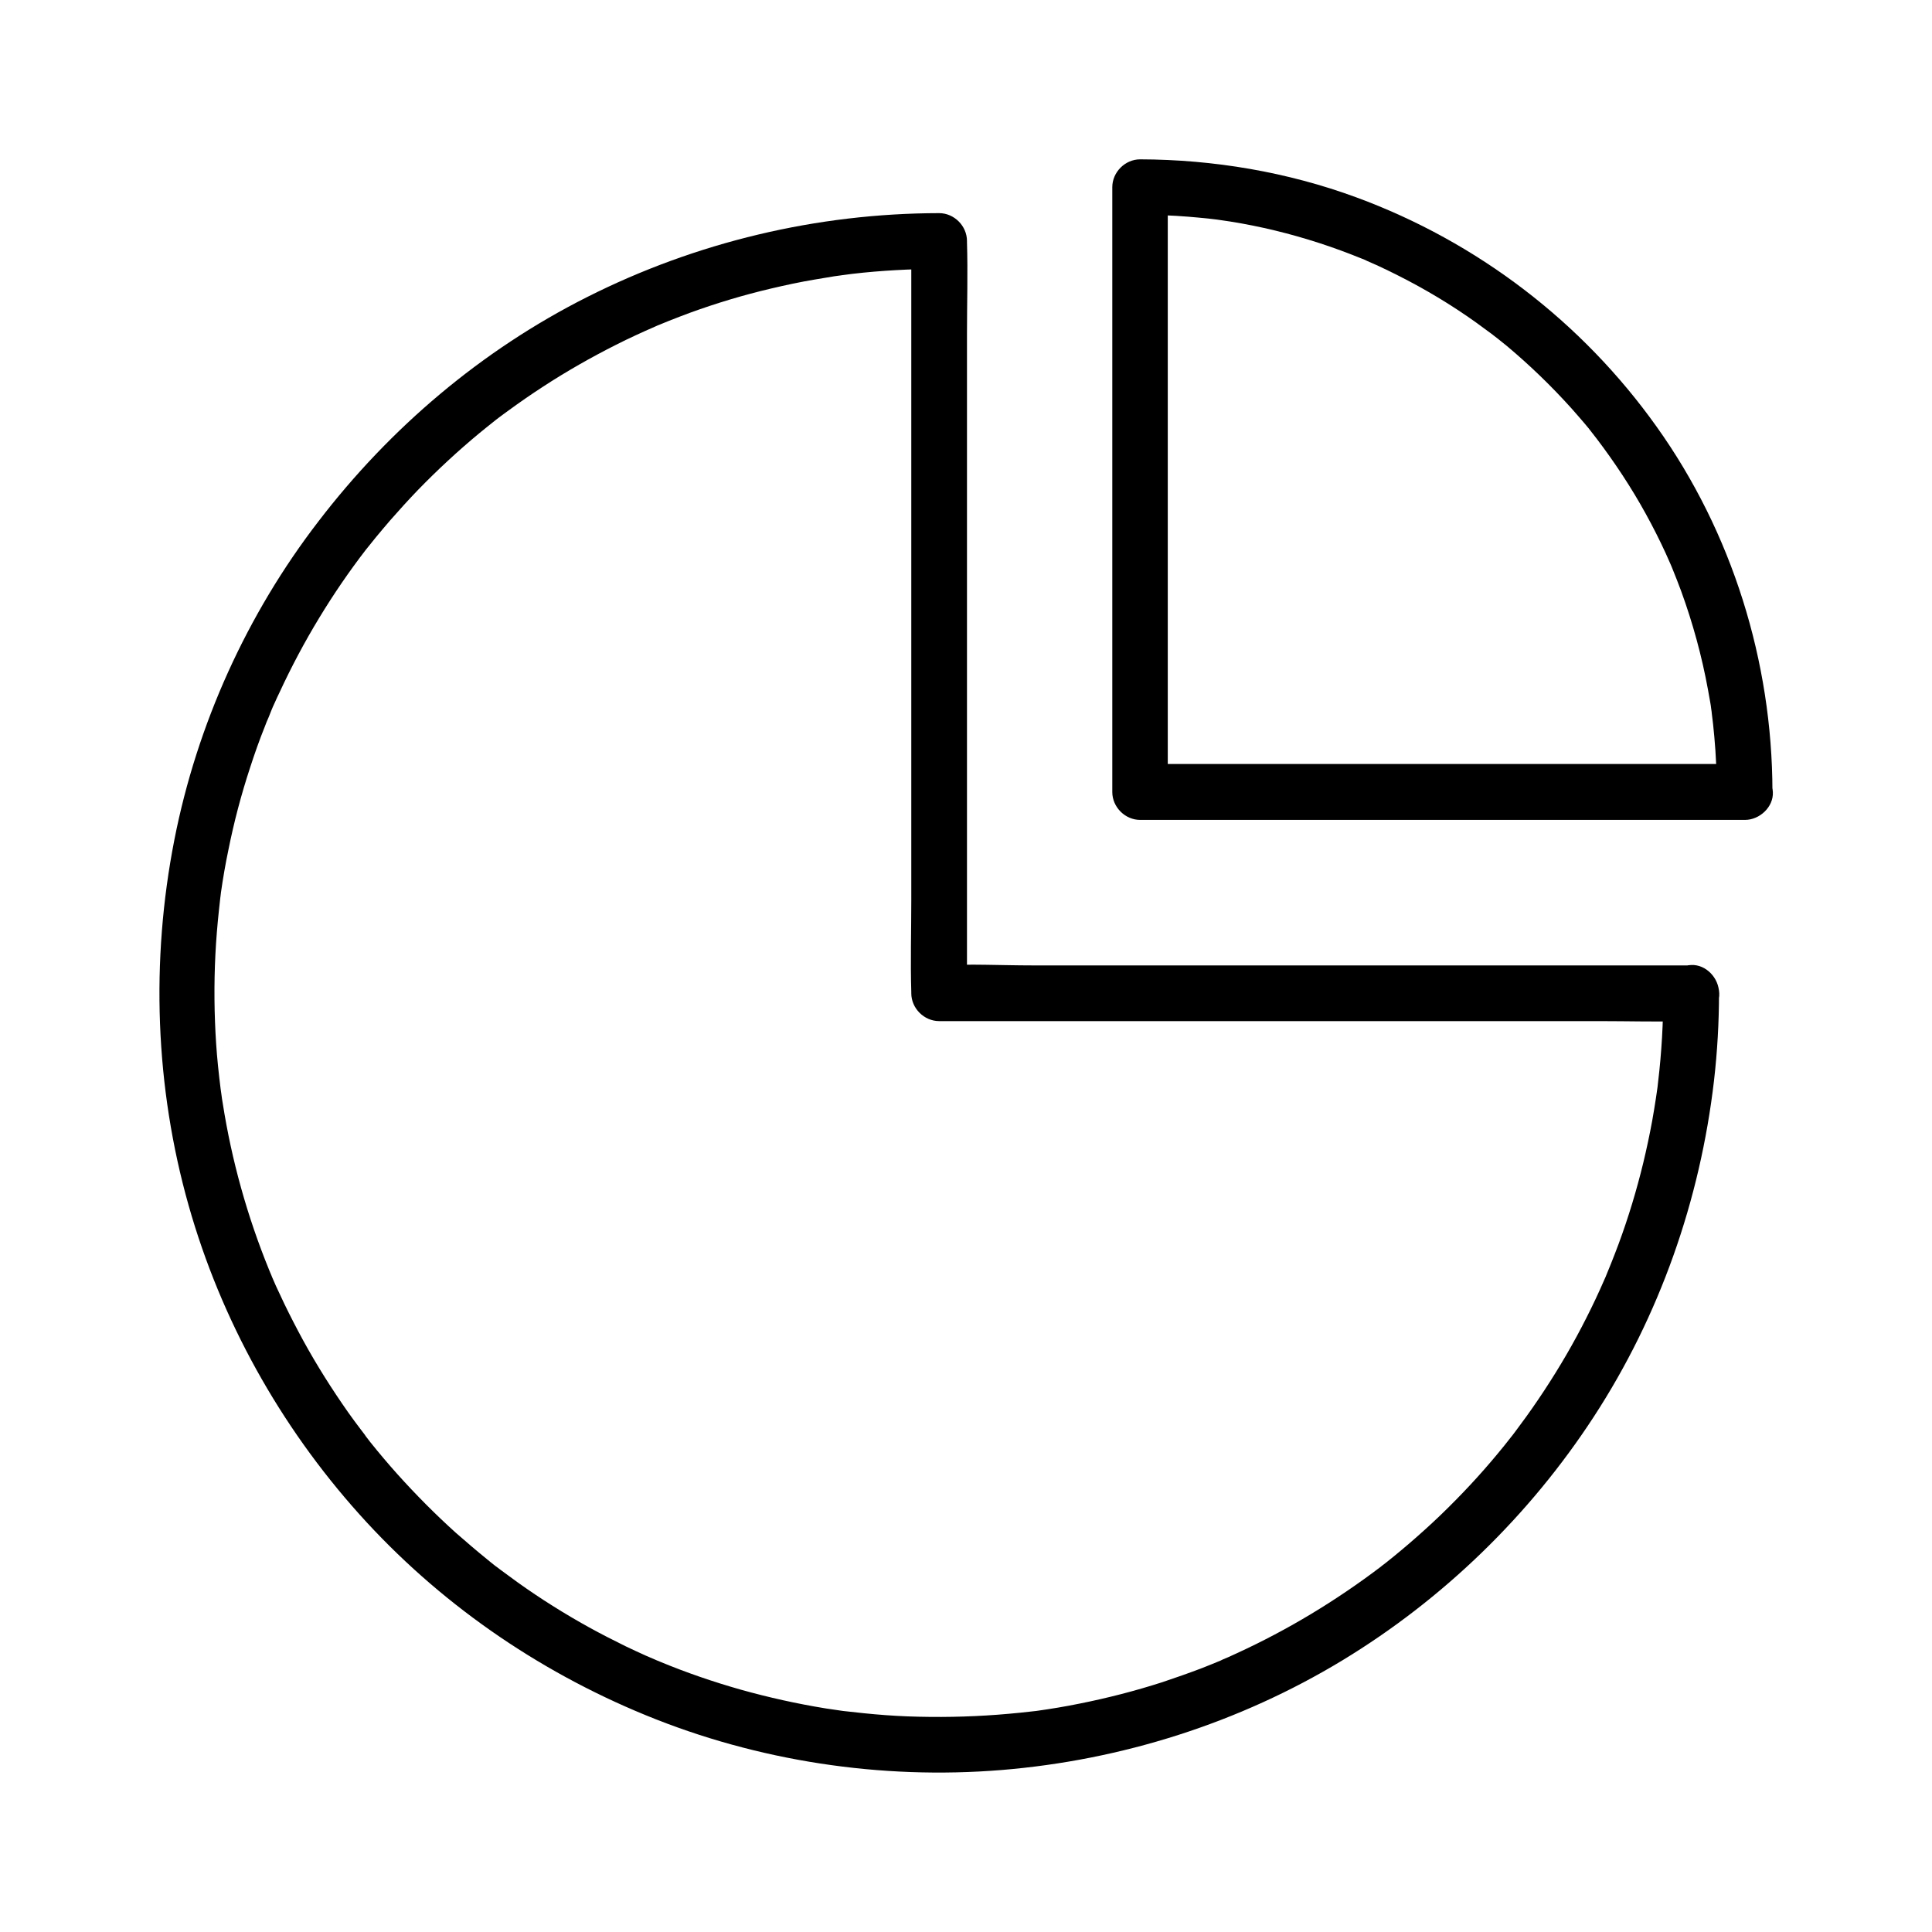 <?xml version="1.0" encoding="UTF-8"?>
<!-- Uploaded to: ICON Repo, www.svgrepo.com, Generator: ICON Repo Mixer Tools -->
<svg fill="#000000" width="800px" height="800px" version="1.1" viewBox="144 144 512 512" xmlns="http://www.w3.org/2000/svg">
 <g>
  <path d="m584.79 407.13c0 7.871-0.441 15.793-1.379 23.617-0.051 0.441-0.098 0.887-0.148 1.328-0.051 0.195-0.195 1.625-0.098 0.688 0.148-1.082-0.148 1.082-0.148 1.031-0.051 0.441-0.148 0.887-0.195 1.328-0.297 2.016-0.641 3.984-0.984 5.953-0.688 3.738-1.477 7.43-2.363 11.121-1.77 7.281-3.938 14.465-6.543 21.5-0.641 1.723-1.328 3.492-2.016 5.215-0.344 0.789-0.641 1.625-0.984 2.41-0.098 0.195-0.59 1.477-0.246 0.641 0.344-0.789-0.441 1.031-0.543 1.23-1.477 3.394-3.051 6.742-4.723 10.035-3.344 6.641-7.133 13.137-11.219 19.336-2.016 3.051-4.082 6.051-6.297 9.004-0.492 0.688-1.031 1.379-1.523 2.066-0.246 0.344-0.543 0.688-0.789 1.031 0.836-1.082 0.148-0.148-0.051 0.051-1.18 1.523-2.41 3.051-3.641 4.527-4.723 5.707-9.789 11.121-15.152 16.285-2.707 2.609-5.512 5.117-8.363 7.578-1.328 1.133-2.609 2.215-3.938 3.297-0.688 0.543-1.328 1.082-2.016 1.625-0.344 0.246-0.688 0.543-1.031 0.789-1.672 1.328 1.18-0.887-0.543 0.441-11.809 8.953-24.5 16.629-37.984 22.828-0.789 0.344-1.574 0.738-2.363 1.082-0.395 0.148-2.902 1.23-1.523 0.688-1.82 0.789-3.641 1.477-5.461 2.215-3.492 1.328-6.988 2.559-10.527 3.738-7.184 2.312-14.465 4.184-21.844 5.656-3.836 0.789-7.723 1.426-11.609 1.969-1.18 0.148 1.133-0.148-0.051 0-0.441 0.051-0.887 0.098-1.328 0.148-0.887 0.098-1.82 0.195-2.707 0.297-2.016 0.195-4.082 0.395-6.102 0.543-7.922 0.59-15.844 0.738-23.812 0.441-3.887-0.148-7.723-0.441-11.609-0.836-1.82-0.195-3.59-0.395-5.41-0.59-1.477-0.195-0.344-0.051-0.051 0-0.543-0.098-1.133-0.148-1.672-0.246-0.984-0.148-2.016-0.297-3-0.441-7.578-1.23-15.105-2.902-22.484-4.969-7.281-2.066-14.465-4.527-21.453-7.43-0.395-0.148-0.789-0.344-1.23-0.492 0.246 0.098 1.277 0.543-0.051-0.051-0.789-0.344-1.574-0.688-2.41-1.031-1.77-0.789-3.543-1.625-5.312-2.461-3.297-1.625-6.594-3.297-9.789-5.066-6.496-3.59-12.84-7.578-18.895-11.906-1.477-1.082-2.953-2.164-4.43-3.246-0.344-0.246-2.164-1.672-1.082-0.789-0.836-0.641-1.672-1.328-2.508-2.016-2.856-2.312-5.609-4.676-8.363-7.086-5.41-4.871-10.578-10.086-15.449-15.5-2.508-2.805-4.922-5.656-7.281-8.609-0.246-0.344-0.543-0.688-0.789-1.031-0.148-0.148-0.934-1.23-0.395-0.543 0.543 0.688-0.297-0.395-0.395-0.543-0.246-0.344-0.543-0.688-0.789-1.031-1.18-1.523-2.312-3.102-3.445-4.676-4.281-6.102-8.266-12.398-11.855-18.941-1.77-3.246-3.445-6.496-5.066-9.84-0.738-1.574-1.477-3.148-2.215-4.723-0.395-0.887-0.789-1.77-1.18-2.707-0.441-1.031 0.441 1.031 0-0.051-0.195-0.492-0.441-0.984-0.641-1.523-5.758-14.121-9.891-28.93-12.25-43.984-0.148-0.887-0.297-1.77-0.395-2.656-0.051-0.441-0.148-0.887-0.195-1.328 0.195 1.426 0.051 0.246 0-0.051-0.246-2.016-0.492-4.035-0.688-6.051-0.395-3.887-0.641-7.723-0.789-11.609-0.297-7.922-0.148-15.891 0.492-23.762 0.148-1.918 0.344-3.836 0.543-5.758 0.098-0.887 0.195-1.82 0.297-2.707 0.051-0.441 0.098-0.887 0.148-1.328-0.148 1.328 0.051-0.246 0.098-0.738 0.543-3.789 1.18-7.527 1.969-11.266 1.477-7.379 3.394-14.66 5.758-21.844 1.18-3.641 2.461-7.281 3.887-10.824 0.297-0.836 0.641-1.625 0.984-2.41 0.148-0.395 0.344-0.789 0.492-1.23 0.098-0.195 0.59-1.477 0.246-0.641-0.441 0.984 0.441-0.984 0.395-0.934 0.195-0.395 0.344-0.789 0.543-1.18 0.395-0.887 0.789-1.77 1.23-2.656 3.148-6.789 6.641-13.383 10.527-19.777 3.789-6.25 7.922-12.301 12.398-18.105-0.887 1.133 0.543-0.688 0.836-1.031 0.59-0.738 1.23-1.523 1.82-2.262 1.23-1.477 2.461-2.953 3.738-4.43 2.41-2.754 4.871-5.461 7.379-8.07 5.164-5.312 10.629-10.383 16.336-15.105 1.328-1.082 2.656-2.164 4.035-3.246 1.082-0.887 0.246-0.195 0.051-0.051 0.344-0.246 0.688-0.543 1.031-0.789 0.836-0.641 1.723-1.277 2.609-1.918 2.953-2.164 5.953-4.231 9.055-6.25 6.25-4.082 12.742-7.773 19.387-11.121 3.394-1.723 6.84-3.297 10.332-4.82 0.246-0.098 1.277-0.543 0.051-0.051 0.395-0.148 0.789-0.344 1.23-0.492 0.789-0.344 1.625-0.641 2.41-0.984 1.82-0.738 3.691-1.426 5.512-2.117 7.035-2.559 14.219-4.723 21.551-6.445 3.789-0.887 7.625-1.723 11.465-2.363 1.77-0.297 3.543-0.59 5.312-0.887 0.441-0.051 3.246-0.441 1.723-0.246 1.031-0.148 2.016-0.246 3.051-0.395 7.625-0.887 15.301-1.277 22.977-1.328-2.461-2.461-4.922-4.922-7.379-7.379v19.926 47.578 57.516 49.742c0 8.07-0.246 16.188 0 24.254v0.344c0 3.984 3.394 7.379 7.379 7.379h19.926 47.578 57.516 49.742c8.07 0 16.188 0.246 24.254 0h0.344c3.836 0 7.578-3.394 7.379-7.379-0.195-3.984-3.246-7.379-7.379-7.379h-19.926-47.578-57.516-49.742c-8.02 0-16.234-0.441-24.254 0h-0.344c2.461 2.461 4.922 4.922 7.379 7.379v-19.926-47.578-57.516-49.742c0-8.07 0.246-16.188 0-24.254v-0.344c0-3.984-3.394-7.379-7.379-7.379-32.375 0.051-64.402 7.676-93.285 22.238-27.945 14.07-52.203 34.637-71.191 59.434-18.957 24.602-32.191 53.824-38.191 84.379-6.297 32.078-5.117 65.535 3.789 96.973 8.562 30.258 24.207 58.352 45.215 81.77 20.859 23.273 46.938 41.379 75.816 53.234 29.668 12.203 62.434 17.172 94.367 14.562 31.883-2.609 63.023-12.496 90.379-29.078 26.668-16.188 49.543-38.375 66.566-64.5 17.465-26.766 28.191-57.418 31.883-89.102 0.887-7.723 1.328-15.5 1.328-23.273 0-3.836-3.394-7.578-7.379-7.379-3.988 0.148-7.383 3.25-7.383 7.383z"/>
  <path d="m606.39 346.47h-54.27-86.348-19.68l7.379 7.379v-54.27-86.348-19.68c-2.461 2.461-4.922 4.922-7.379 7.379 4.231 0 8.512 0.148 12.742 0.492 1.918 0.148 3.836 0.344 5.758 0.543 0.543 0.051 1.133 0.148 1.672 0.195 0.395 0.051 1.871 0.246 0.395 0.051 1.133 0.148 2.215 0.344 3.344 0.492 8.02 1.277 15.891 3.199 23.617 5.707 3.836 1.23 7.625 2.656 11.414 4.184 0.246 0.098 1.328 0.543 0.051 0 0.395 0.148 0.789 0.344 1.18 0.543 0.984 0.441 1.969 0.887 3 1.328 1.77 0.836 3.543 1.672 5.266 2.559 7.133 3.59 14.023 7.723 20.516 12.348 1.477 1.082 2.953 2.164 4.43 3.246 0.984 0.738-1.328-1.082 0.297 0.246 0.344 0.246 0.688 0.543 1.031 0.789 0.836 0.688 1.672 1.328 2.508 2.016 3.051 2.559 6.004 5.215 8.855 7.969 2.856 2.754 5.609 5.609 8.266 8.562 1.23 1.379 2.41 2.754 3.59 4.133 0.641 0.738 1.23 1.477 1.82 2.262 0.297 0.395 2.117 2.707 1.23 1.574 4.82 6.348 9.25 13.039 13.086 20.023 1.871 3.394 3.641 6.887 5.266 10.43 0.395 0.887 0.789 1.77 1.18 2.656 0.195 0.492 0.441 0.984 0.641 1.477-0.098-0.246-0.543-1.277 0 0.051 0.789 1.918 1.523 3.836 2.262 5.805 3.102 8.512 5.512 17.32 7.133 26.223 0.195 1.082 0.395 2.215 0.59 3.297 0.098 0.543 0.195 1.133 0.246 1.672 0.051 0.344 0.344 2.312 0.098 0.738 0.297 2.262 0.543 4.477 0.738 6.742 0.441 4.82 0.641 9.594 0.641 14.414 0 3.836 3.394 7.578 7.379 7.379 3.984-0.195 7.379-3.246 7.379-7.379-0.051-34.391-10.676-68.586-30.699-96.629-19.723-27.695-47.469-48.949-79.551-60.758-18.301-6.742-37.883-10.035-57.316-10.086-3.984 0-7.379 3.394-7.379 7.379v54.27 86.348 19.68c0 3.984 3.394 7.379 7.379 7.379h54.27 86.348 19.68c3.836 0 7.578-3.394 7.379-7.379-0.199-4.035-3.297-7.43-7.43-7.43z"/>
 </g>
</svg>